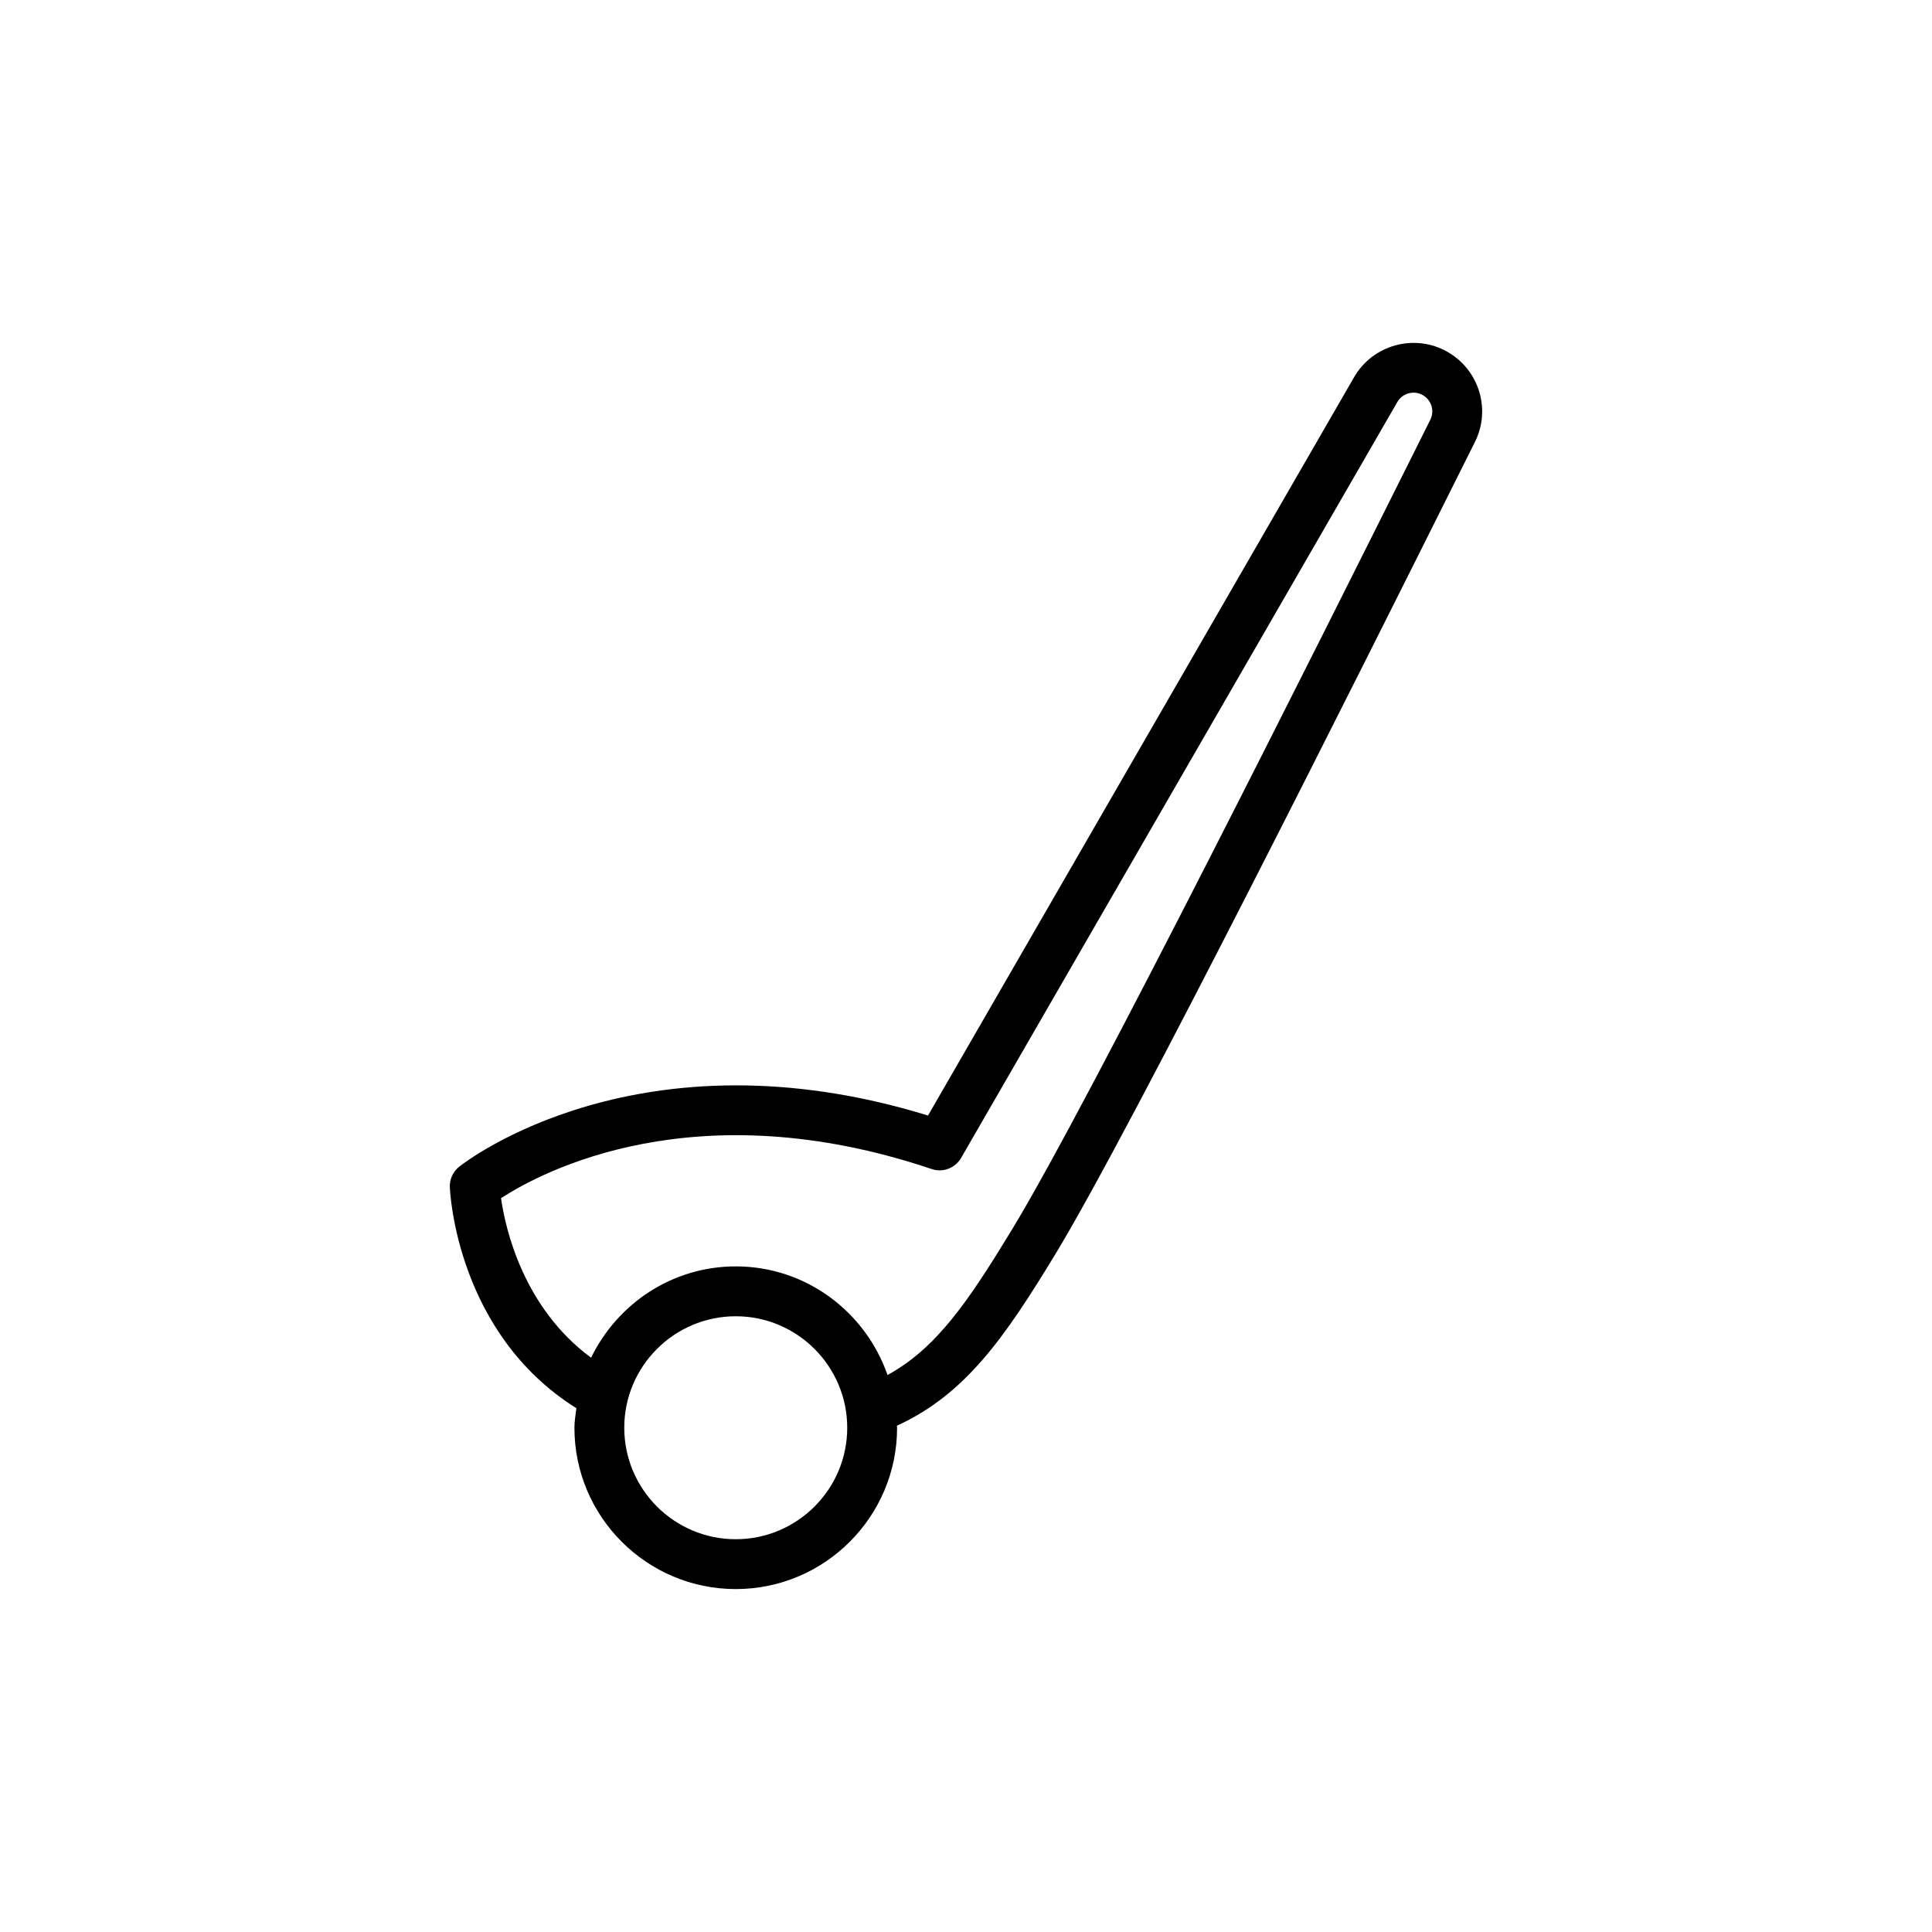 <?xml version="1.0" encoding="UTF-8"?>
<!-- Uploaded to: ICON Repo, www.svgrepo.com, Generator: ICON Repo Mixer Tools -->
<svg fill="#000000" width="800px" height="800px" version="1.1" viewBox="144 144 512 512" xmlns="http://www.w3.org/2000/svg">
 <path d="m527.56 237.22c-8.656-4.902-19.73-1.883-24.707 6.727l-112.92 195.68c-76.195-23.441-122.25 11.984-124.22 13.539-1.652 1.309-2.586 3.328-2.504 5.438 0.062 1.641 1.941 38.793 33.543 58.59-0.211 1.715-0.523 3.402-0.523 5.172 0 23.578 19.18 42.754 42.754 42.754 23.578 0 42.754-19.18 42.754-42.754 0-0.184-0.051-0.355-0.055-0.539 18.195-8.312 28.645-23.504 41.84-45.195 20.488-33.672 82.938-158.64 106.44-205.68l4.902-9.805c4.328-8.637 1.121-19.148-7.305-23.922zm-188.58 314.69c-16.289 0-29.543-13.258-29.543-29.543 0-16.289 13.258-29.543 29.543-29.543 16.289 0 29.543 13.254 29.543 29.543 0.004 16.289-13.254 29.543-29.543 29.543zm184.07-296.68-4.902 9.812c-23.441 46.91-85.711 171.52-105.91 204.72-11.402 18.746-19.895 31.453-33.035 38.629-5.824-16.699-21.559-28.785-40.215-28.785-16.898 0-31.406 9.934-38.34 24.199-17.941-13.215-22.715-34.094-23.867-42.277 10.906-7.078 51.574-28.781 114.1-7.727 2.981 1.027 6.258-0.227 7.832-2.953l115.59-200.3c1.355-2.367 4.394-3.188 6.746-1.84 2.301 1.297 3.184 4.16 2.004 6.516z"/>
</svg>